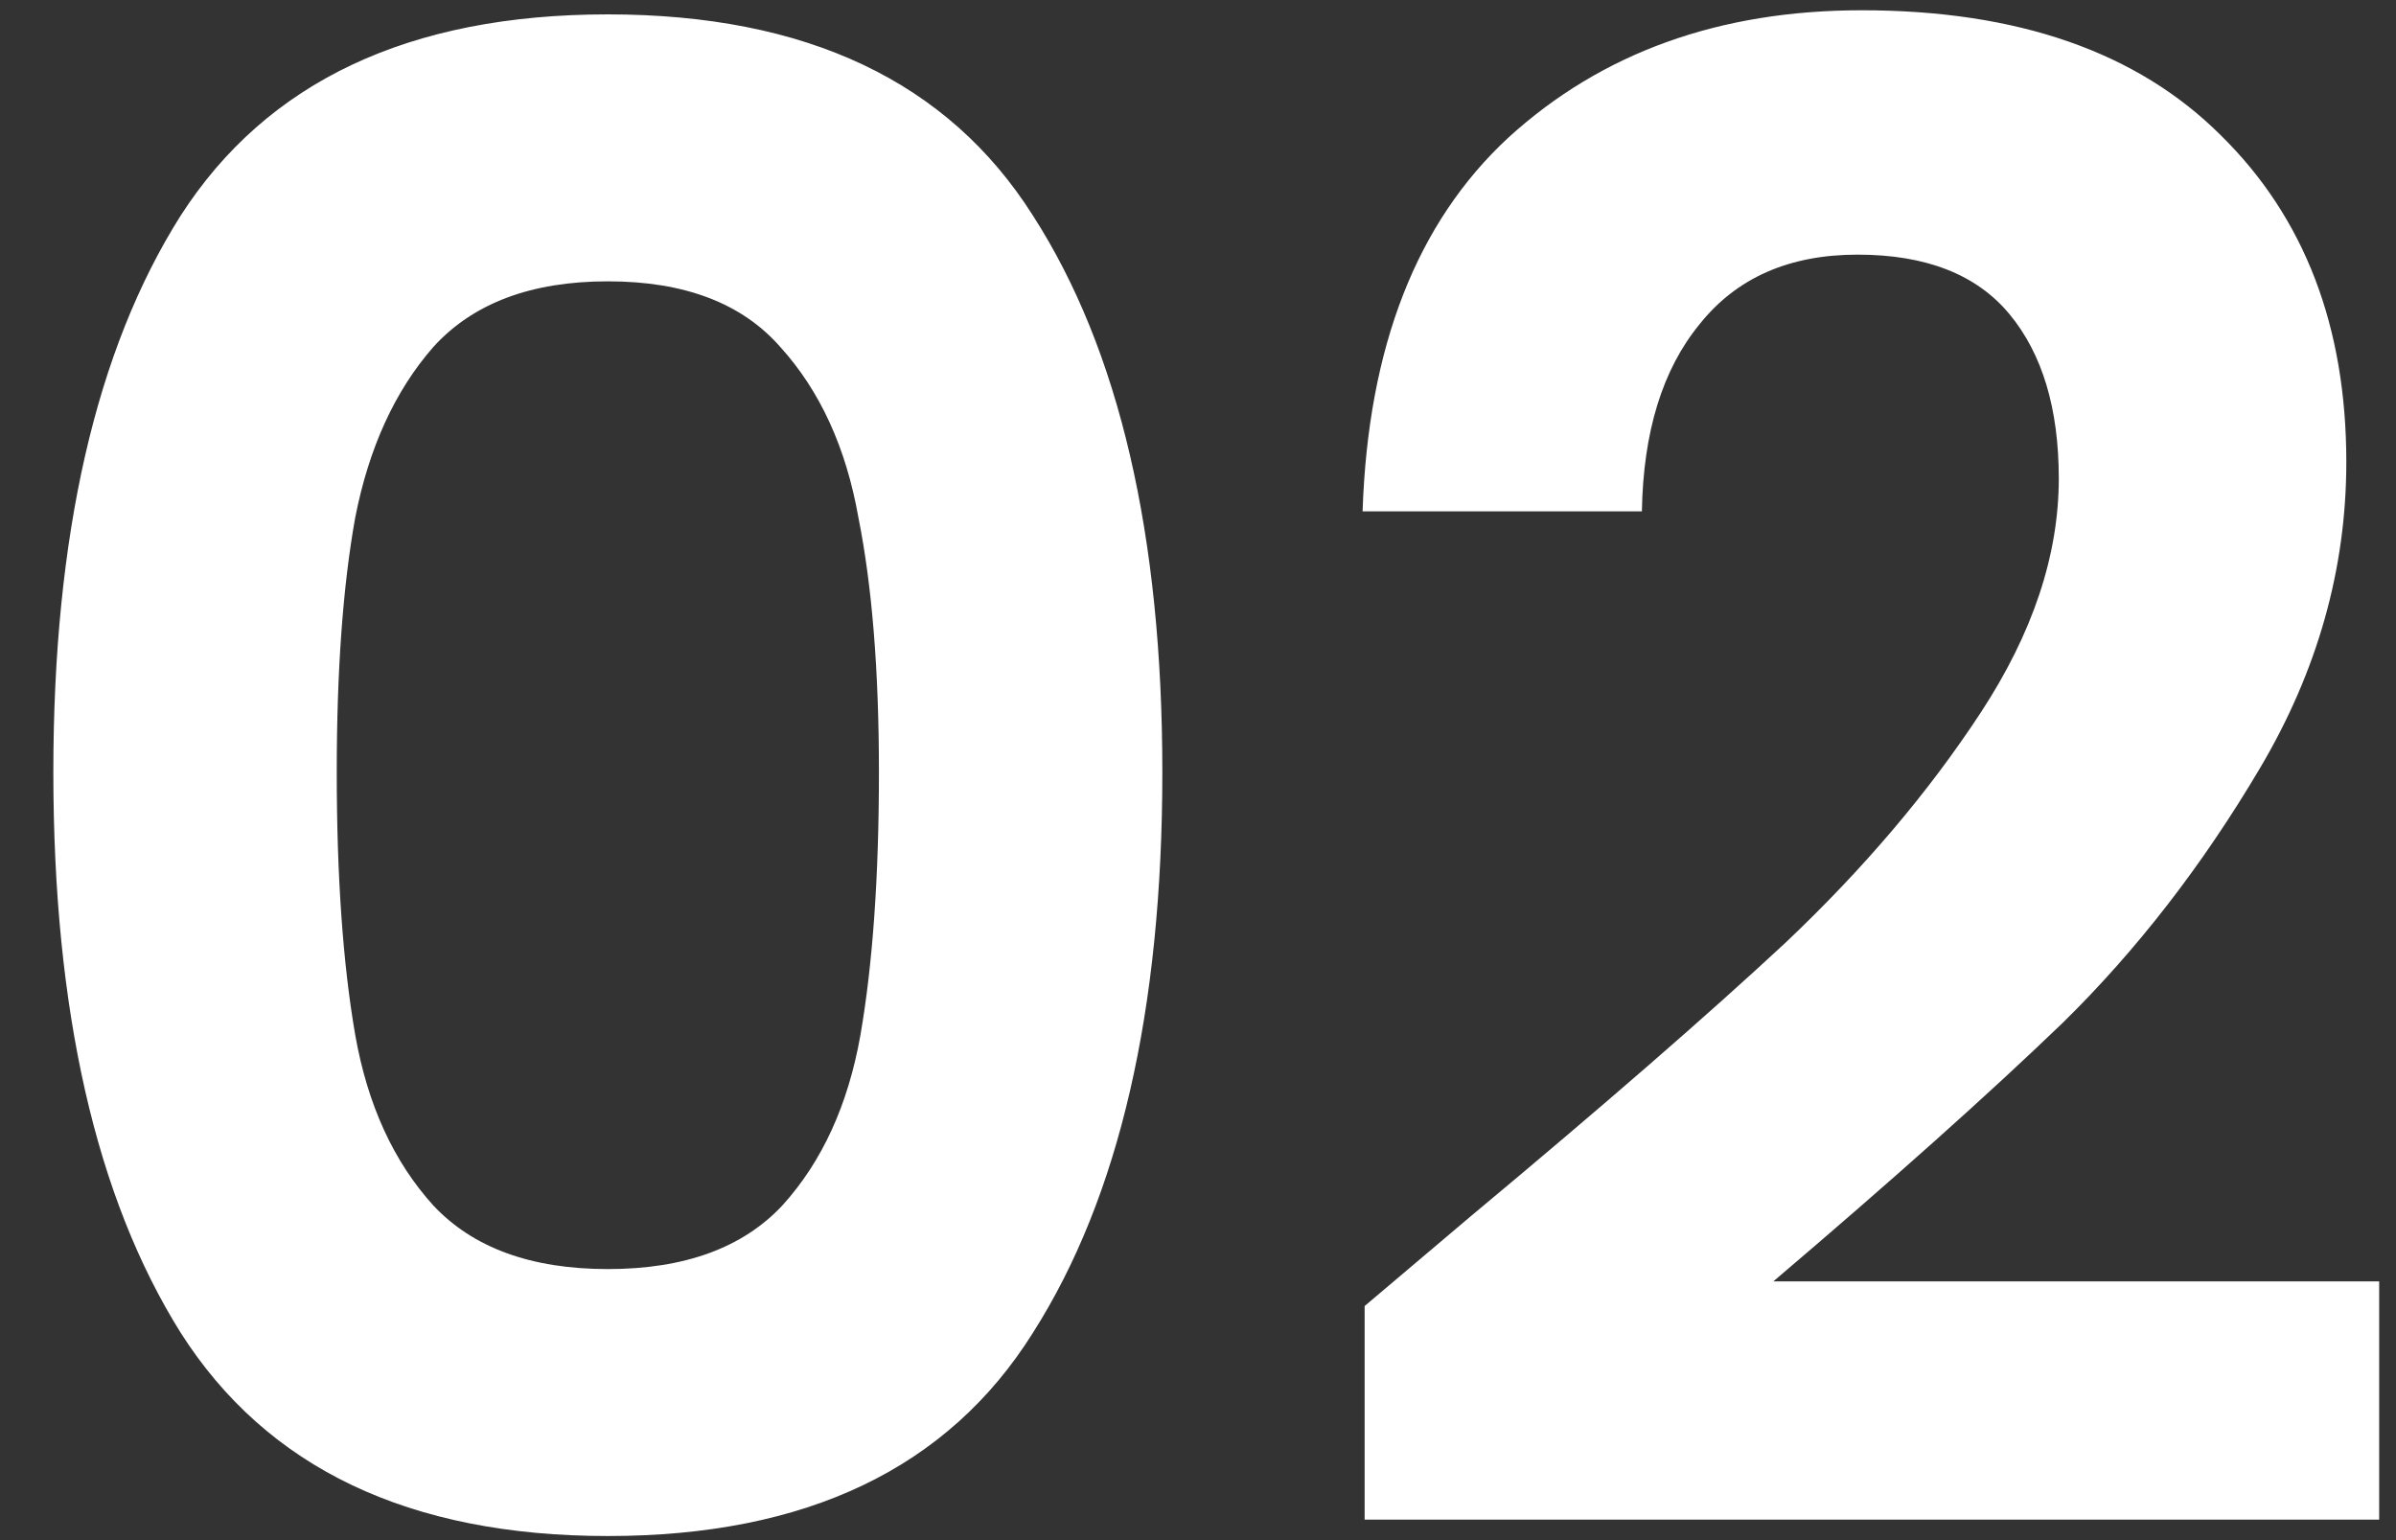 <svg width="42" height="27" viewBox="0 0 42 27" fill="none" xmlns="http://www.w3.org/2000/svg">
<rect x="0" y="0" width="42" height="27" fill="#333333" stroke="none"/>
<path d="M0.935 13.536C0.935 9.384 1.679 6.132 3.167 3.78C4.679 1.428 7.175 0.252 10.655 0.252C14.135 0.252 16.619 1.428 18.107 3.78C19.619 6.132 20.375 9.384 20.375 13.536C20.375 17.712 19.619 20.988 18.107 23.364C16.619 25.74 14.135 26.928 10.655 26.928C7.175 26.928 4.679 25.74 3.167 23.364C1.679 20.988 0.935 17.712 0.935 13.536ZM15.407 13.536C15.407 11.76 15.287 10.272 15.047 9.072C14.831 7.848 14.375 6.852 13.679 6.084C13.007 5.316 11.999 4.932 10.655 4.932C9.311 4.932 8.291 5.316 7.595 6.084C6.923 6.852 6.467 7.848 6.227 9.072C6.011 10.272 5.903 11.76 5.903 13.536C5.903 15.36 6.011 16.896 6.227 18.144C6.443 19.368 6.899 20.364 7.595 21.132C8.291 21.876 9.311 22.248 10.655 22.248C11.999 22.248 13.019 21.876 13.715 21.132C14.411 20.364 14.867 19.368 15.083 18.144C15.299 16.896 15.407 15.36 15.407 13.536ZM25.793 21.312C28.097 19.392 29.933 17.796 31.301 16.524C32.669 15.228 33.809 13.884 34.721 12.492C35.633 11.1 36.089 9.732 36.089 8.388C36.089 7.164 35.801 6.204 35.225 5.508C34.649 4.812 33.761 4.464 32.561 4.464C31.361 4.464 30.437 4.872 29.789 5.688C29.141 6.48 28.805 7.572 28.781 8.964H23.885C23.981 6.084 24.833 3.9 26.441 2.412C28.073 0.924 30.137 0.18 32.633 0.18C35.369 0.18 37.469 0.912 38.933 2.376C40.397 3.816 41.129 5.724 41.129 8.1C41.129 9.972 40.625 11.76 39.617 13.464C38.609 15.168 37.457 16.656 36.161 17.928C34.865 19.176 33.173 20.688 31.085 22.464H41.705V26.64H23.921V22.896L25.793 21.312Z" fill="white"/>
</svg>
